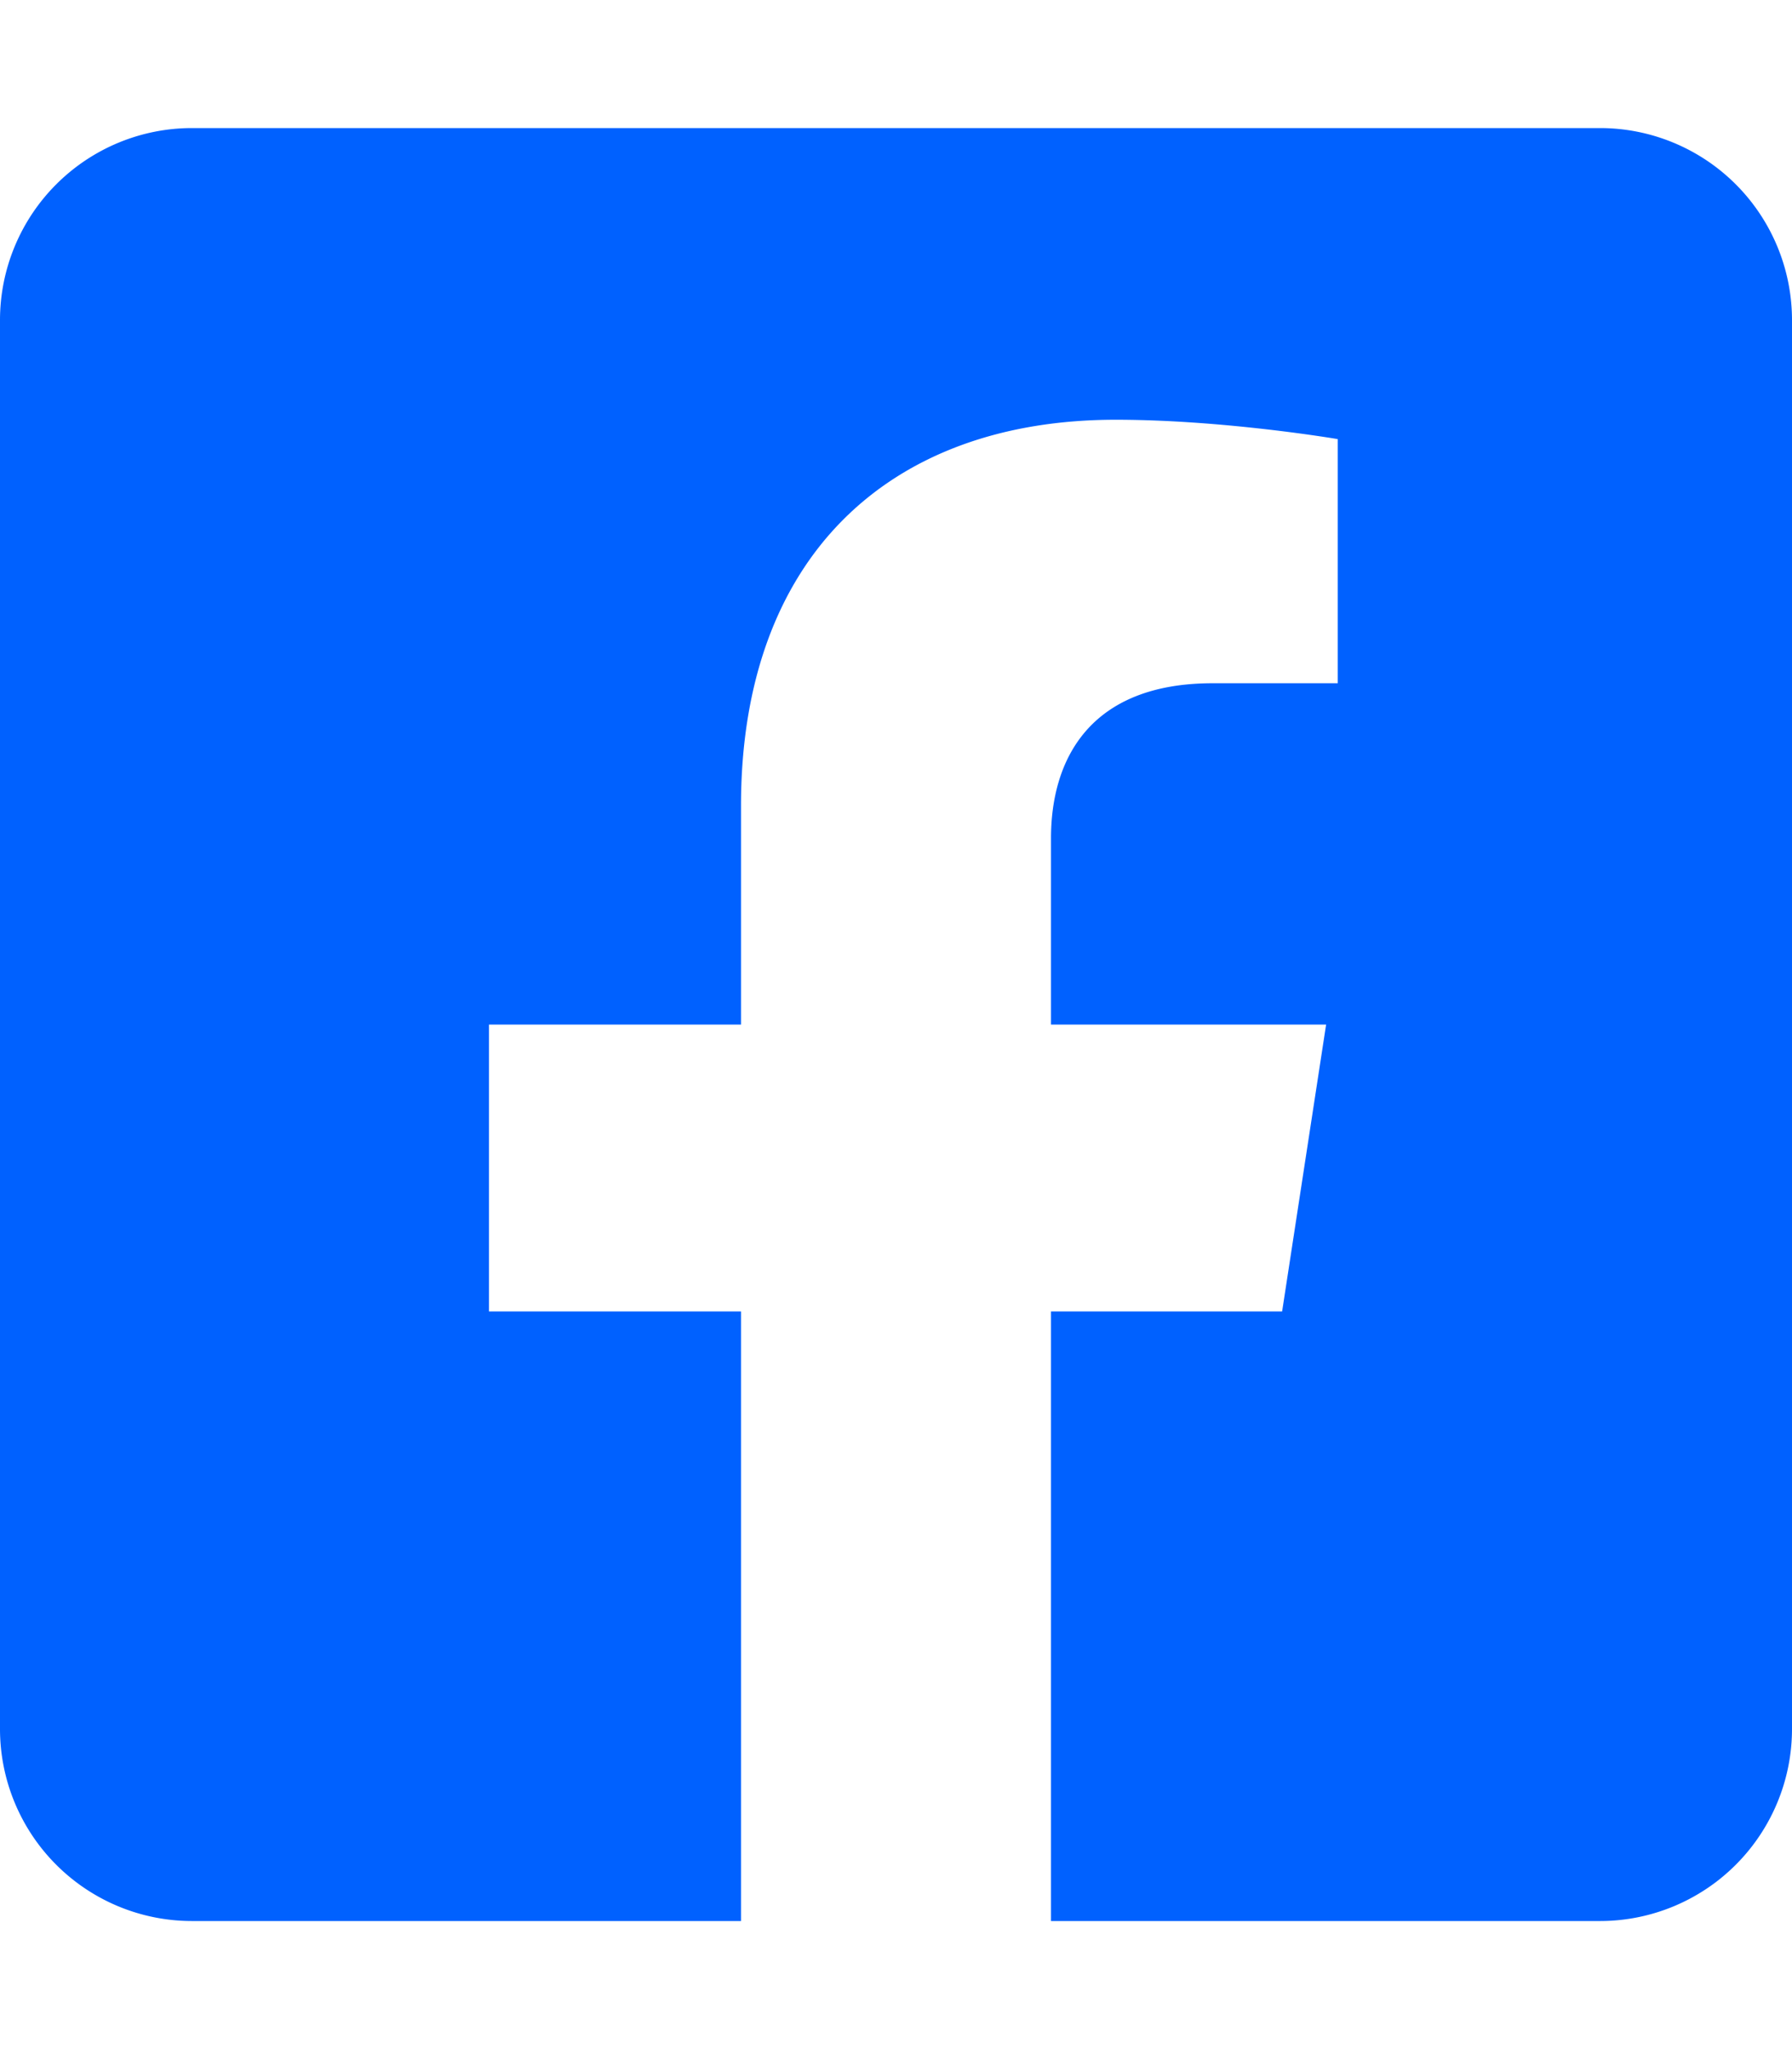 <svg aria-hidden="true" focusable="false" data-prefix="fab" data-icon="square-facebook" class="svg-inline--fa fa-square-facebook " role="img" xmlns="http://www.w3.org/2000/svg" viewBox="0 0 448 512" color="#fff" fill="rgb(0, 0, 0)" style="color: rgb(0, 97, 255);"><path fill="currentColor" d="M400 32H48A48 48 0 0 0 0 80v352a48 48 0 0 0 48 48h137.25V327.69h-63V256h63v-54.64c0-62.15 37-96.48 93.67-96.48 27.14 0 55.52 4.84 55.52 4.84v61h-31.27c-30.81 0-40.42 19.12-40.42 38.73V256h68.78l-11 71.69h-57.78V480H400a48 48 0 0 0 48-48V80a48 48 0 0 0-48-48z"></path></svg>